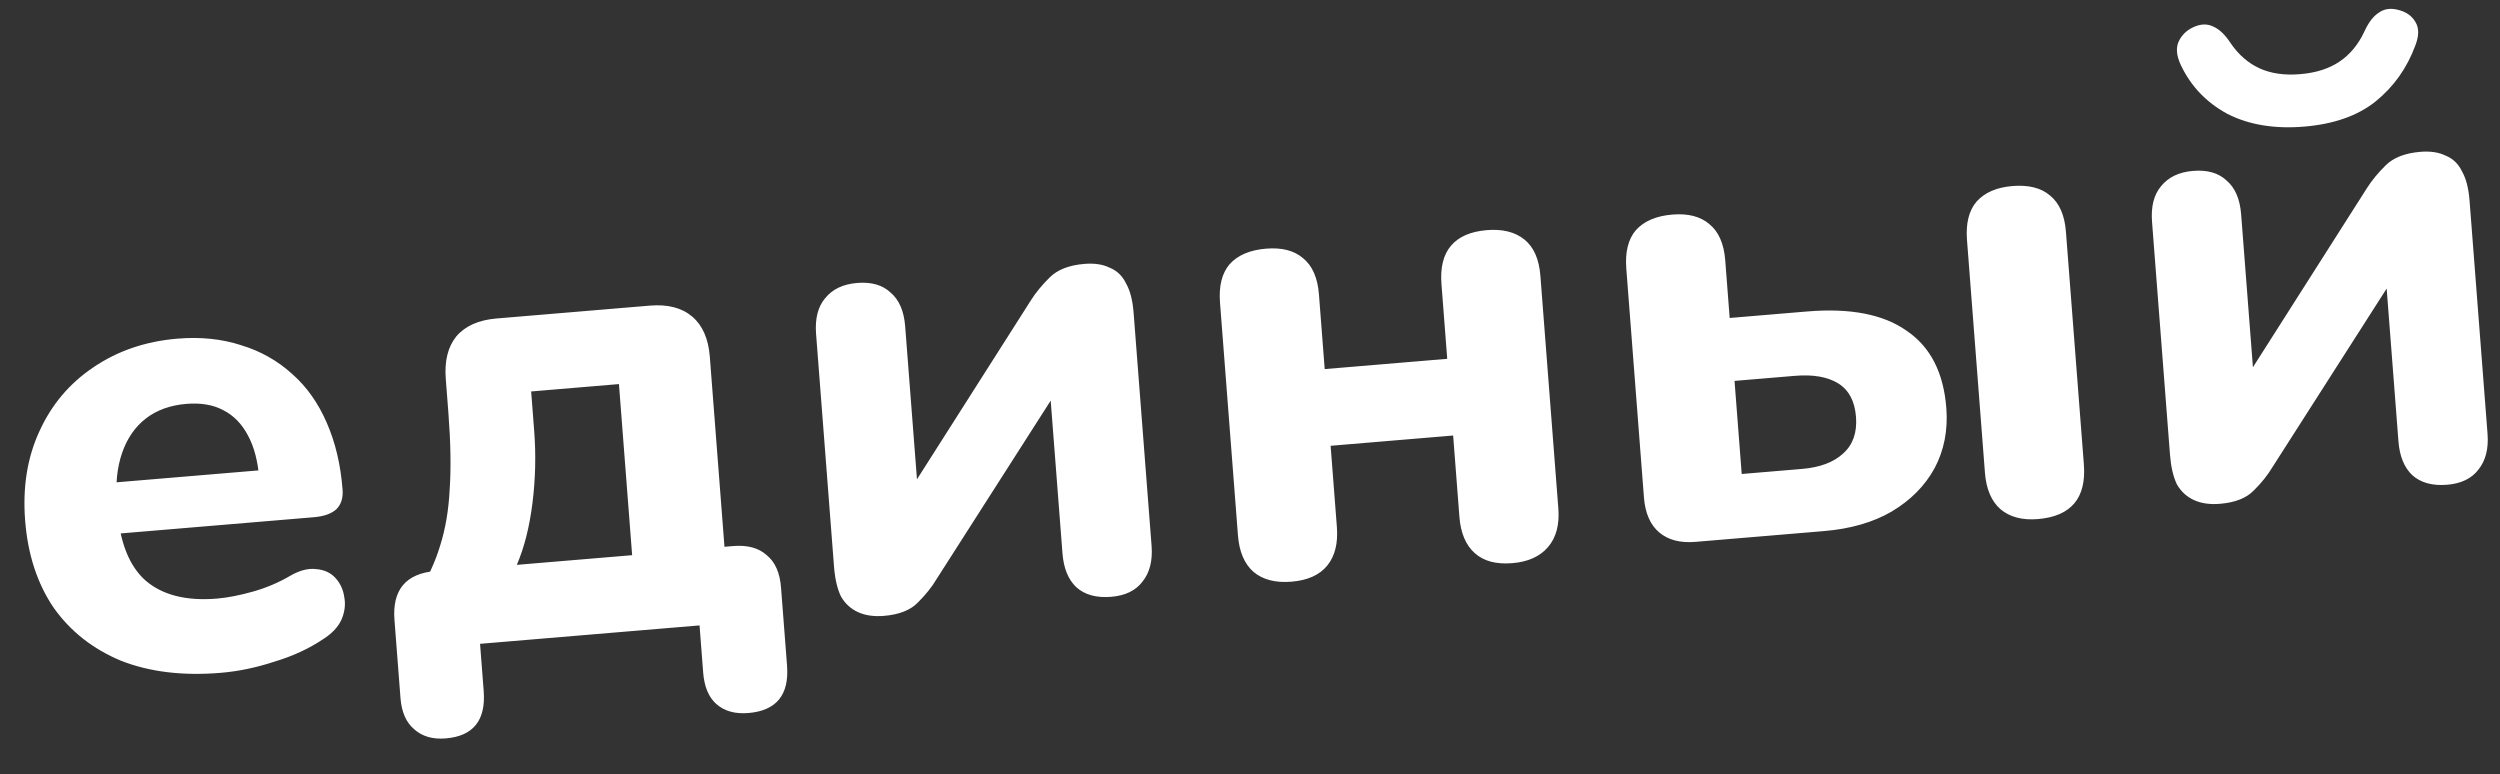 <?xml version="1.0" encoding="UTF-8"?> <svg xmlns="http://www.w3.org/2000/svg" width="962" height="298" viewBox="0 0 962 298" fill="none"><rect x="0" y="0" width="962" height="298" fill="#333333" stroke="none"/><path d="M84.987 258.899C70.364 260.126 57.557 258.577 46.567 254.252C35.731 249.744 27.086 242.938 20.633 233.831C14.334 224.543 10.679 213.34 9.667 200.223C8.682 187.442 10.508 176.034 15.148 165.997C19.774 155.792 26.67 147.597 35.835 141.412C45.156 135.045 55.951 131.347 68.22 130.318C77.128 129.57 85.313 130.407 92.773 132.828C100.221 135.081 106.764 138.763 112.403 143.876C118.028 148.82 122.49 155.131 125.789 162.809C129.074 170.32 131.087 178.867 131.826 188.453C132.072 191.648 131.252 194.171 129.365 196.022C127.465 197.705 124.582 198.708 120.716 199.032L41.552 205.673L40.035 185.997L103.567 180.668L99.806 184.538C99.274 177.643 97.825 172.01 95.458 167.639C93.078 163.099 89.864 159.814 85.817 157.784C81.938 155.74 77.225 154.951 71.678 155.416C65.459 155.937 60.275 157.811 56.126 161.036C51.976 164.262 48.932 168.664 46.994 174.243C45.056 179.821 44.379 186.394 44.962 193.962L45.118 195.98C46.104 208.761 49.771 217.931 56.121 223.492C62.638 229.038 71.78 231.318 83.545 230.331C87.579 229.993 92.162 229.101 97.295 227.655C102.427 226.209 107.178 224.202 111.548 221.635C115.271 219.461 118.671 218.584 121.748 219.003C124.813 219.253 127.269 220.401 129.119 222.446C130.968 224.492 132.087 226.937 132.476 229.781C133.032 232.612 132.664 235.52 131.372 238.506C130.067 241.323 127.721 243.805 124.334 245.951C118.866 249.626 112.576 252.523 105.466 254.643C98.536 256.916 91.71 258.335 84.987 258.899ZM171.545 284.135C166.503 284.558 162.436 283.376 159.346 280.589C156.268 277.97 154.522 273.969 154.107 268.588L151.792 238.57C150.897 226.967 156.164 220.686 167.593 219.727L182.972 218.437L160.904 228.412C164.665 222.342 167.489 216.181 169.375 209.93C171.417 203.496 172.637 196.285 173.036 188.297C173.59 180.126 173.426 170.323 172.544 158.887L171.533 145.77C171.001 138.876 172.357 133.43 175.601 129.434C179.014 125.425 184.166 123.131 191.057 122.553L250.052 117.604C256.943 117.026 262.38 118.432 266.363 121.821C270.346 125.211 272.603 130.353 273.135 137.248L280.157 228.31L260.876 211.902L282.053 210.126C287.6 209.66 291.919 210.821 295.009 213.609C298.255 216.214 300.098 220.375 300.539 226.093L302.854 256.111C303.723 267.378 298.779 273.463 288.022 274.365C282.812 274.802 278.661 273.627 275.57 270.84C272.661 268.206 270.998 264.199 270.583 258.818L269.183 240.656L184.725 247.74L186.125 265.902C186.994 277.17 182.134 283.247 171.545 284.135ZM198.875 217.357L243.247 213.635L238.17 147.797L204.387 150.631L205.554 165.766C206.267 175.015 206.05 184.258 204.901 193.494C203.752 202.73 201.744 210.684 198.875 217.357ZM340.155 236.987C336.289 237.312 332.953 236.83 330.147 235.542C327.341 234.254 325.156 232.237 323.591 229.491C322.181 226.563 321.294 222.744 320.931 218.035L314.026 128.486C313.572 122.6 314.741 118.017 317.533 114.736C320.312 111.287 324.391 109.337 329.769 108.886C335.316 108.421 339.641 109.666 342.744 112.621C346.003 115.395 347.859 119.724 348.313 125.61L353.546 193.466L346.739 194.037L396.757 115.453C398.566 112.594 400.964 109.684 403.95 106.726C406.936 103.767 411.37 102.041 417.253 101.548C421.119 101.223 424.37 101.712 427.008 103.014C429.801 104.134 431.903 106.158 433.313 109.087C434.878 111.833 435.842 115.56 436.205 120.269L443.13 210.07C443.571 215.788 442.402 220.371 439.623 223.82C437.012 227.255 433.017 229.198 427.639 229.649C421.924 230.128 417.431 228.897 414.159 225.956C411.055 223 409.283 218.664 408.842 212.946L403.59 144.838L410.649 144.246L360.379 222.851C358.583 225.879 356.192 228.872 353.206 231.83C350.388 234.775 346.038 236.494 340.155 236.987ZM497.023 223.829C490.805 224.351 485.885 223.071 482.264 219.989C478.811 216.894 476.845 212.235 476.365 206.013L469.459 116.464C468.967 110.073 470.194 105.147 473.141 101.684C476.256 98.206 480.923 96.207 487.142 95.685C493.192 95.178 497.938 96.388 501.378 99.315C504.985 102.228 507.036 106.88 507.529 113.27L509.746 142.027L556.892 138.072L554.674 109.316C554.181 102.925 555.408 97.999 558.355 94.535C561.303 91.073 565.885 89.08 572.104 88.558C578.155 88.051 582.984 89.254 586.592 92.167C590.2 95.08 592.251 99.732 592.743 106.122L599.649 195.671C600.129 201.894 598.818 206.827 595.715 210.473C592.613 214.118 588.037 216.194 581.986 216.702C575.767 217.224 570.931 215.937 567.479 212.841C564.026 209.746 562.059 205.087 561.58 198.865L559.168 167.586L512.022 171.54L514.434 202.819C514.914 209.042 513.687 213.968 510.753 217.6C507.819 221.231 503.242 223.307 497.023 223.829ZM652.433 208.508C646.55 209.001 641.889 207.784 638.449 204.857C635.009 201.93 633.056 197.439 632.589 191.385L625.8 103.349C625.307 96.959 626.534 92.032 629.481 88.569C632.596 85.092 637.263 83.093 643.482 82.571C649.533 82.064 654.278 83.273 657.718 86.201C661.326 89.114 663.376 93.766 663.869 100.156L665.581 122.354L695.331 119.859C711.97 118.463 724.764 120.944 733.713 127.302C742.816 133.478 747.893 143.377 748.944 156.998C749.605 165.575 748.088 173.319 744.391 180.23C740.682 186.973 735.189 192.511 727.911 196.845C720.788 200.997 712.1 203.503 701.847 204.363L652.433 208.508ZM670.211 182.39L693.405 180.444C700.296 179.866 705.558 177.902 709.19 174.55C712.991 171.185 714.658 166.475 714.191 160.421C713.724 154.367 711.447 150.073 707.361 147.538C703.275 145.004 697.702 144.033 690.643 144.625L667.448 146.57L670.211 182.39ZM784.211 199.739C778.161 200.246 773.325 198.96 769.704 195.878C766.251 192.783 764.285 188.124 763.805 181.902L756.899 92.353C756.407 85.962 757.634 81.035 760.581 77.572C763.696 74.095 768.279 72.103 774.33 71.595C780.549 71.074 785.378 72.277 788.818 75.204C792.426 78.117 794.476 82.769 794.969 89.159L801.874 178.708C802.873 191.657 796.985 198.667 784.211 199.739ZM854.232 193.865C850.367 194.19 847.031 193.708 844.225 192.42C841.419 191.132 839.233 189.115 837.668 186.369C836.258 183.441 835.372 179.622 835.009 174.913L828.103 85.364C827.649 79.478 828.818 74.895 831.61 71.614C834.389 68.165 838.468 66.215 843.846 65.764C849.393 65.299 853.718 66.544 856.822 69.499C860.08 72.273 861.937 76.602 862.391 82.488L867.623 150.344L860.816 150.915L910.834 72.332C912.644 69.472 915.041 66.562 918.027 63.604C921.013 60.645 925.447 58.919 931.33 58.426C935.196 58.102 938.448 58.59 941.086 59.892C943.879 61.012 945.98 63.036 947.39 65.965C948.955 68.711 949.919 72.438 950.282 77.147L957.207 166.948C957.648 172.666 956.479 177.249 953.7 180.698C951.089 184.133 947.095 186.076 941.716 186.527C936.001 187.006 931.508 185.775 928.237 182.834C925.133 179.879 923.361 175.542 922.92 169.824L917.668 101.716L924.727 101.124L874.457 179.729C872.66 182.757 870.269 185.75 867.283 188.709C864.465 191.653 860.115 193.372 854.232 193.865ZM886.683 48.715C875.254 49.674 865.402 48.046 857.126 43.832C849.005 39.435 843.024 33.167 839.182 25.026C837.565 21.608 837.255 18.672 838.249 16.219C839.4 13.583 841.364 11.642 844.144 10.393C846.923 9.144 849.457 9.101 851.746 10.263C854.022 11.257 856.214 13.358 858.322 16.566C861.374 21.049 865.092 24.292 869.476 26.294C873.859 28.295 879.076 29.043 885.127 28.535C891.178 28.027 896.213 26.42 900.234 23.713C904.254 21.007 907.427 17.186 909.754 12.252C911.343 8.733 913.185 6.294 915.279 4.934C917.36 3.405 919.869 3.025 922.804 3.795C925.907 4.55 928.144 6.139 929.515 8.563C930.873 10.819 930.848 13.783 929.439 17.455C926.222 26.188 921.11 33.387 914.104 39.052C907.253 44.535 898.113 47.756 886.683 48.715Z" fill="white"></path></svg> 